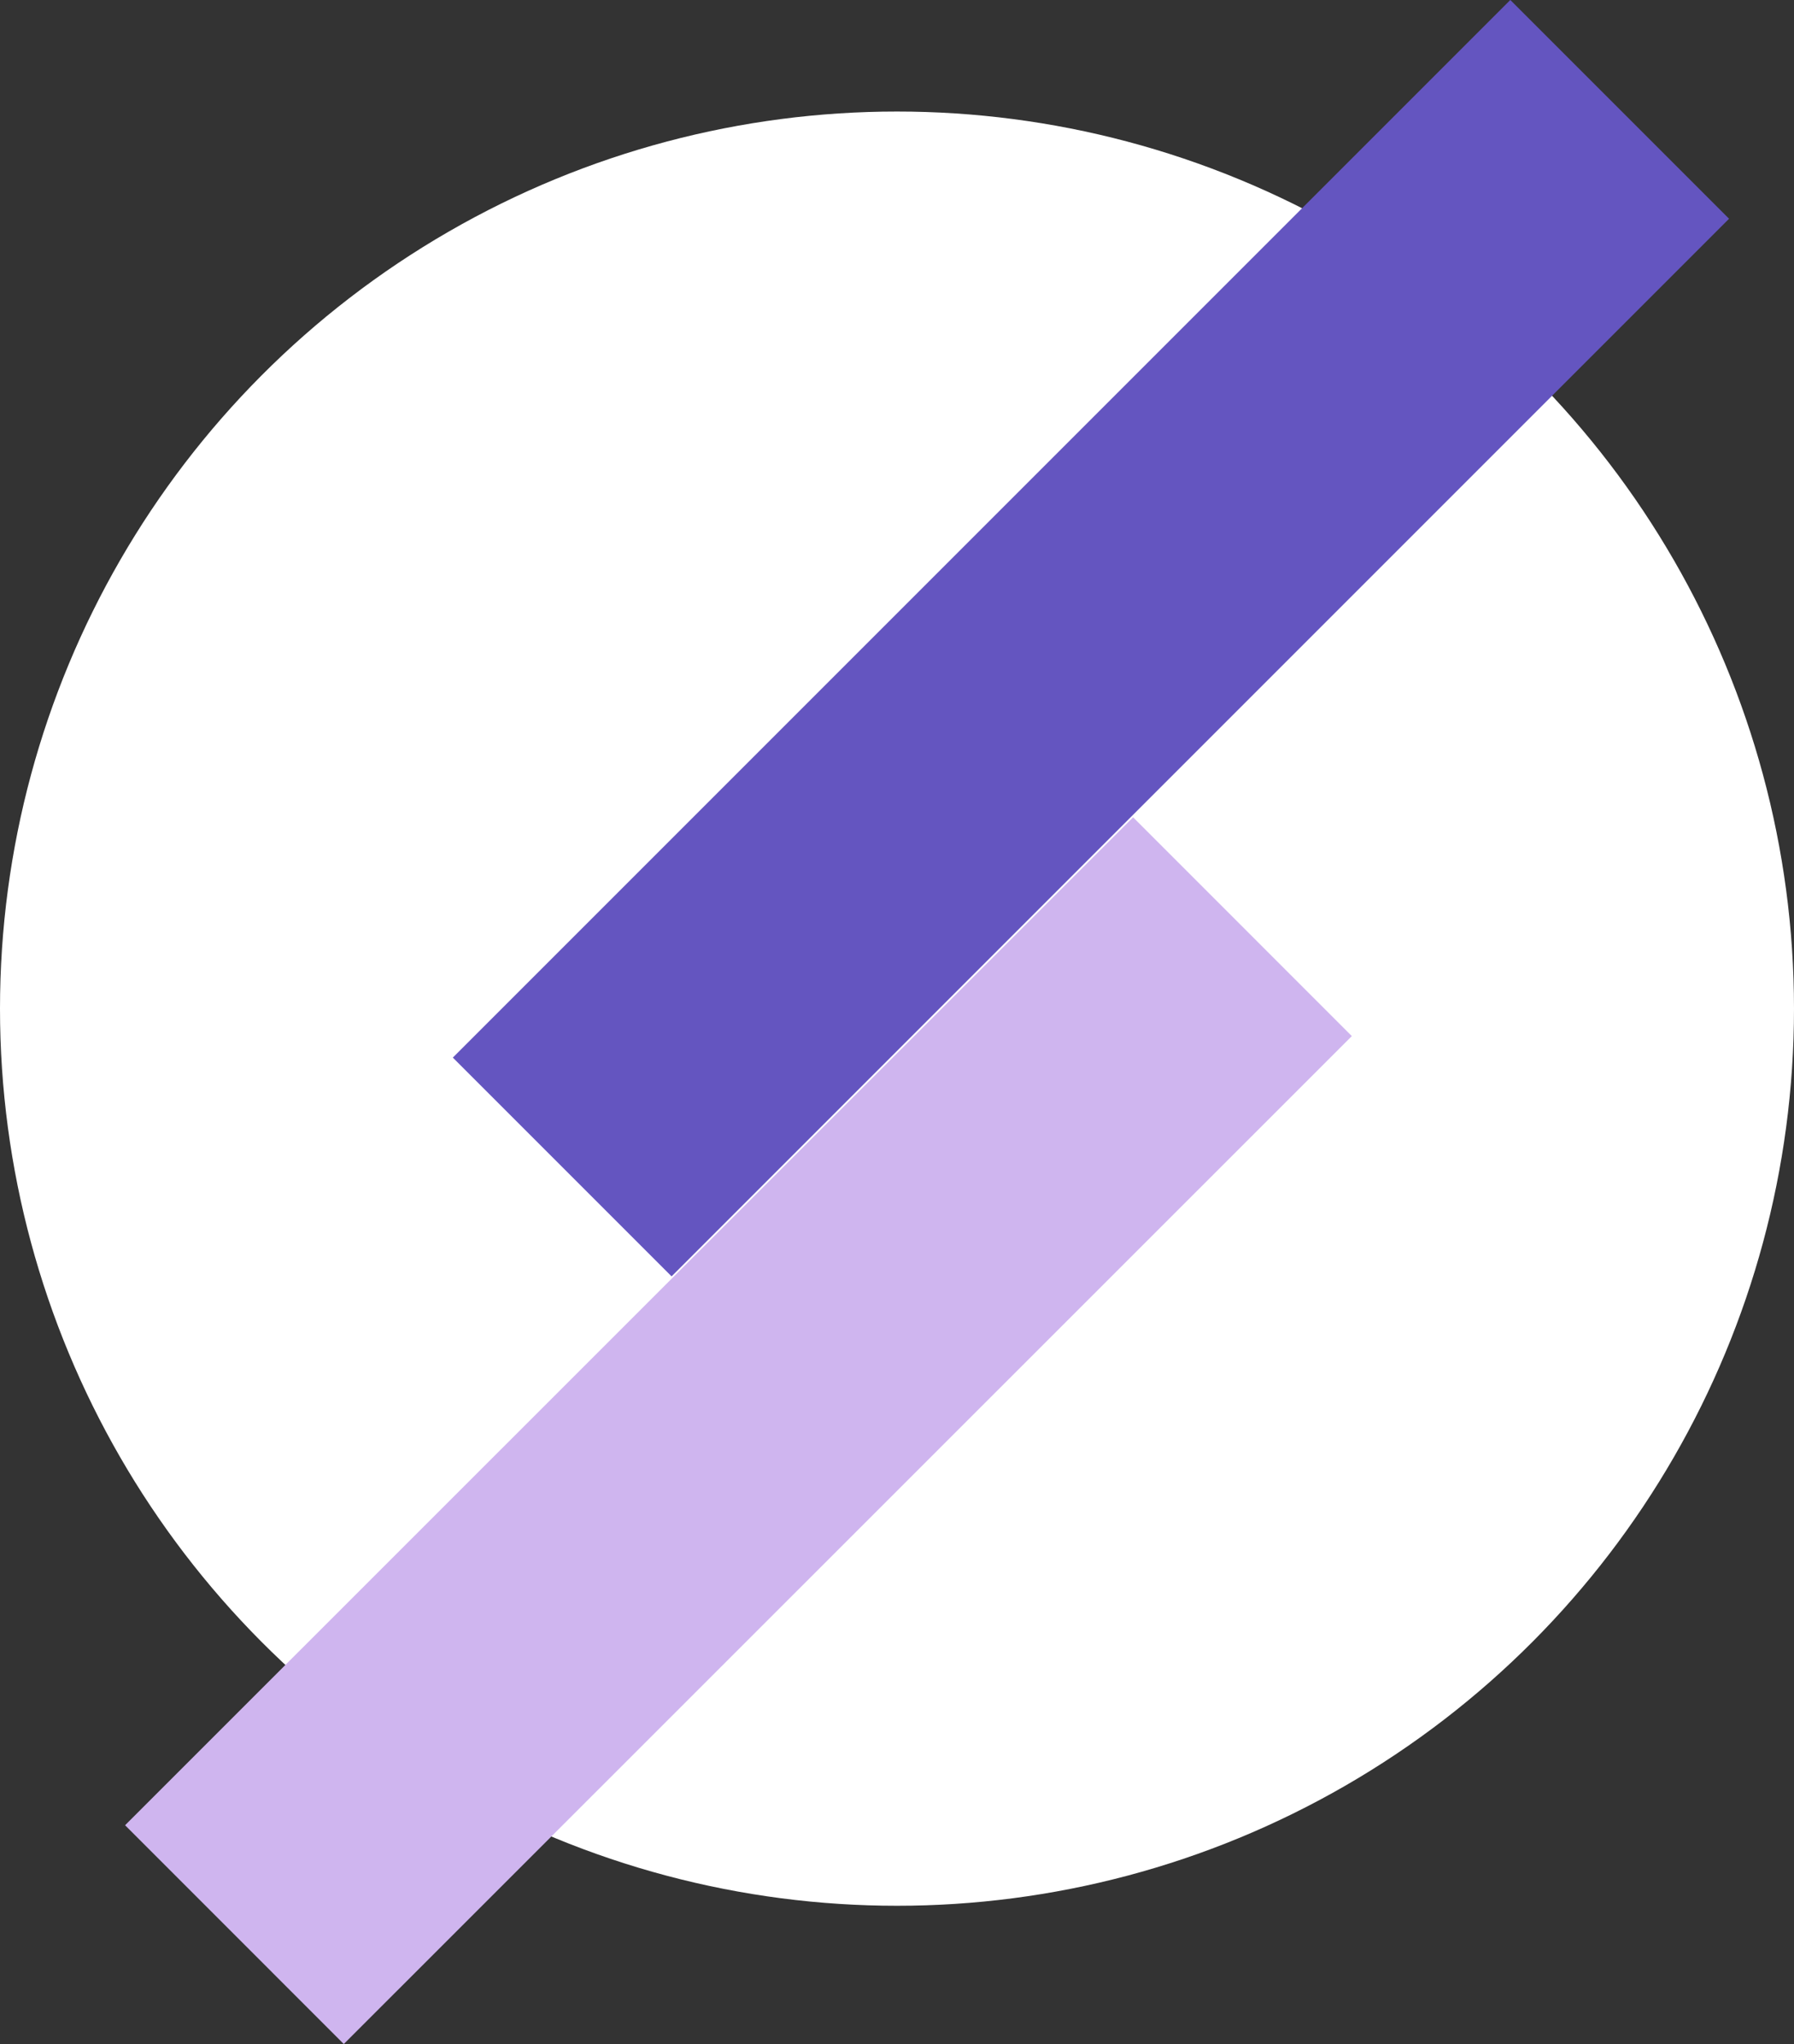 <?xml version="1.0" encoding="UTF-8"?><svg id="Calque_2" xmlns="http://www.w3.org/2000/svg" viewBox="0 0 74 84.31"><rect x="0" y="0" width="74" height="84.31" fill="#333333" stroke="none"/><defs><style>.cls-1{fill:#fff;}.cls-2{stroke:#6455c0;}.cls-2,.cls-3{fill:none;stroke-miterlimit:10;stroke-width:12.76px;}.cls-3{stroke:#cfb5ef;}</style></defs><g id="logos"><g id="logo_01"><circle class="cls-1" cx="37" cy="41.6" r="37"/><g><line class="cls-2" x1="66.81" y1="4.51" x2="23.19" y2="48.13"/><line class="cls-3" x1="51.25" y1="38.22" x2="9.67" y2="79.79"/></g></g></g></svg>